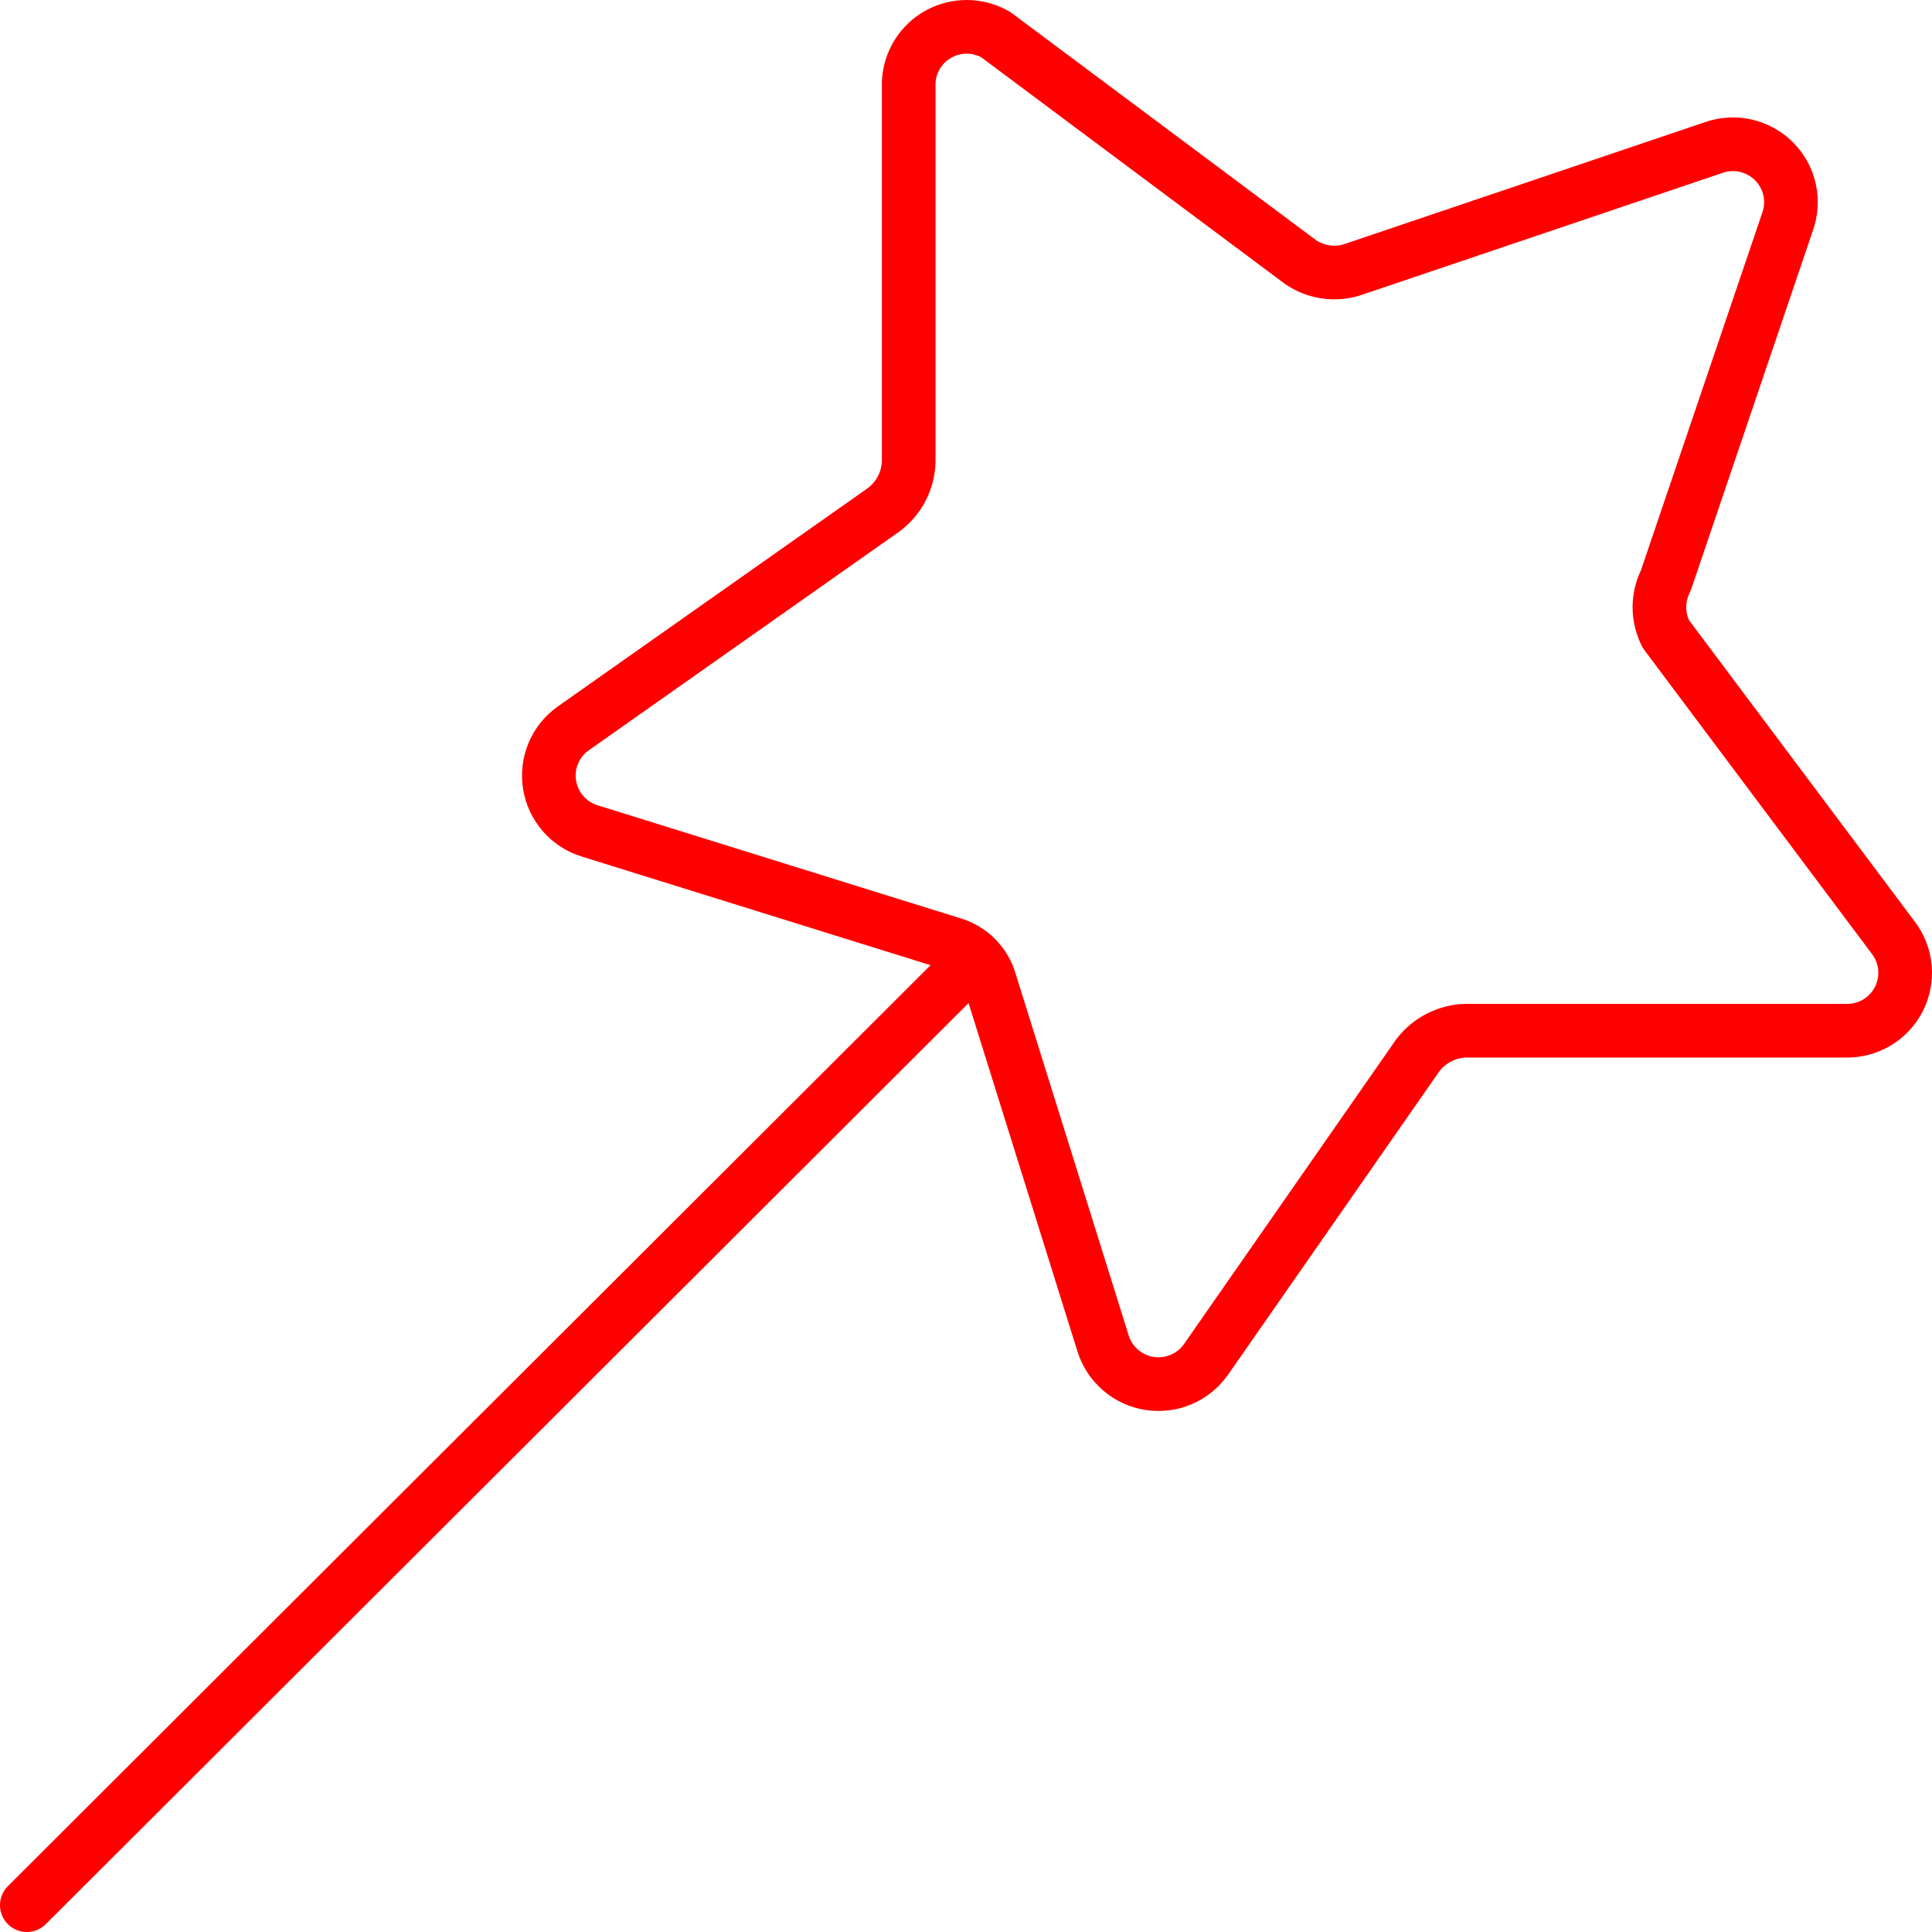 <?xml version="1.0" encoding="UTF-8"?> <svg xmlns="http://www.w3.org/2000/svg" width="72" height="72" viewBox="0 0 72 72" fill="none"><path d="M66.621 8.25L62.081 21.631C61.924 21.941 61.842 22.283 61.842 22.629C61.842 22.976 61.924 23.318 62.081 23.628L70.567 34.958C70.811 35.282 70.958 35.669 70.992 36.073C71.026 36.477 70.946 36.882 70.76 37.243C70.573 37.603 70.289 37.904 69.94 38.111C69.59 38.317 69.189 38.422 68.783 38.411H54.621C54.274 38.421 53.934 38.509 53.625 38.668C53.316 38.827 53.047 39.052 52.837 39.328L44.946 50.659C44.714 50.99 44.394 51.25 44.022 51.409C43.65 51.568 43.241 51.619 42.841 51.557C42.441 51.495 42.067 51.323 41.761 51.059C41.454 50.795 41.228 50.451 41.108 50.066L36.892 36.577C36.795 36.243 36.616 35.94 36.37 35.694C36.124 35.449 35.82 35.27 35.486 35.174L21.973 30.965C21.587 30.846 21.242 30.62 20.978 30.314C20.713 30.008 20.541 29.634 20.479 29.235C20.417 28.836 20.468 28.428 20.627 28.056C20.786 27.685 21.046 27.366 21.378 27.135L32.946 18.987C33.222 18.778 33.449 18.509 33.608 18.201C33.767 17.893 33.854 17.553 33.865 17.207V3.071C33.88 2.699 33.991 2.338 34.187 2.022C34.383 1.706 34.657 1.446 34.983 1.267C35.309 1.088 35.676 0.996 36.048 1C36.421 1.004 36.786 1.104 37.108 1.29L48.459 9.761C48.747 9.961 49.079 10.089 49.427 10.136C49.774 10.183 50.128 10.147 50.459 10.031L63.864 5.499C64.249 5.364 64.664 5.34 65.061 5.43C65.458 5.521 65.822 5.721 66.11 6.009C66.398 6.296 66.599 6.659 66.69 7.056C66.78 7.453 66.756 7.867 66.621 8.25V8.25Z" stroke="#FF0000" stroke-width="2" stroke-linecap="round" stroke-linejoin="round"></path><path d="M36.351 35.713L1 71" stroke="#FF0000" stroke-width="2" stroke-linecap="round" stroke-linejoin="round"></path></svg> 